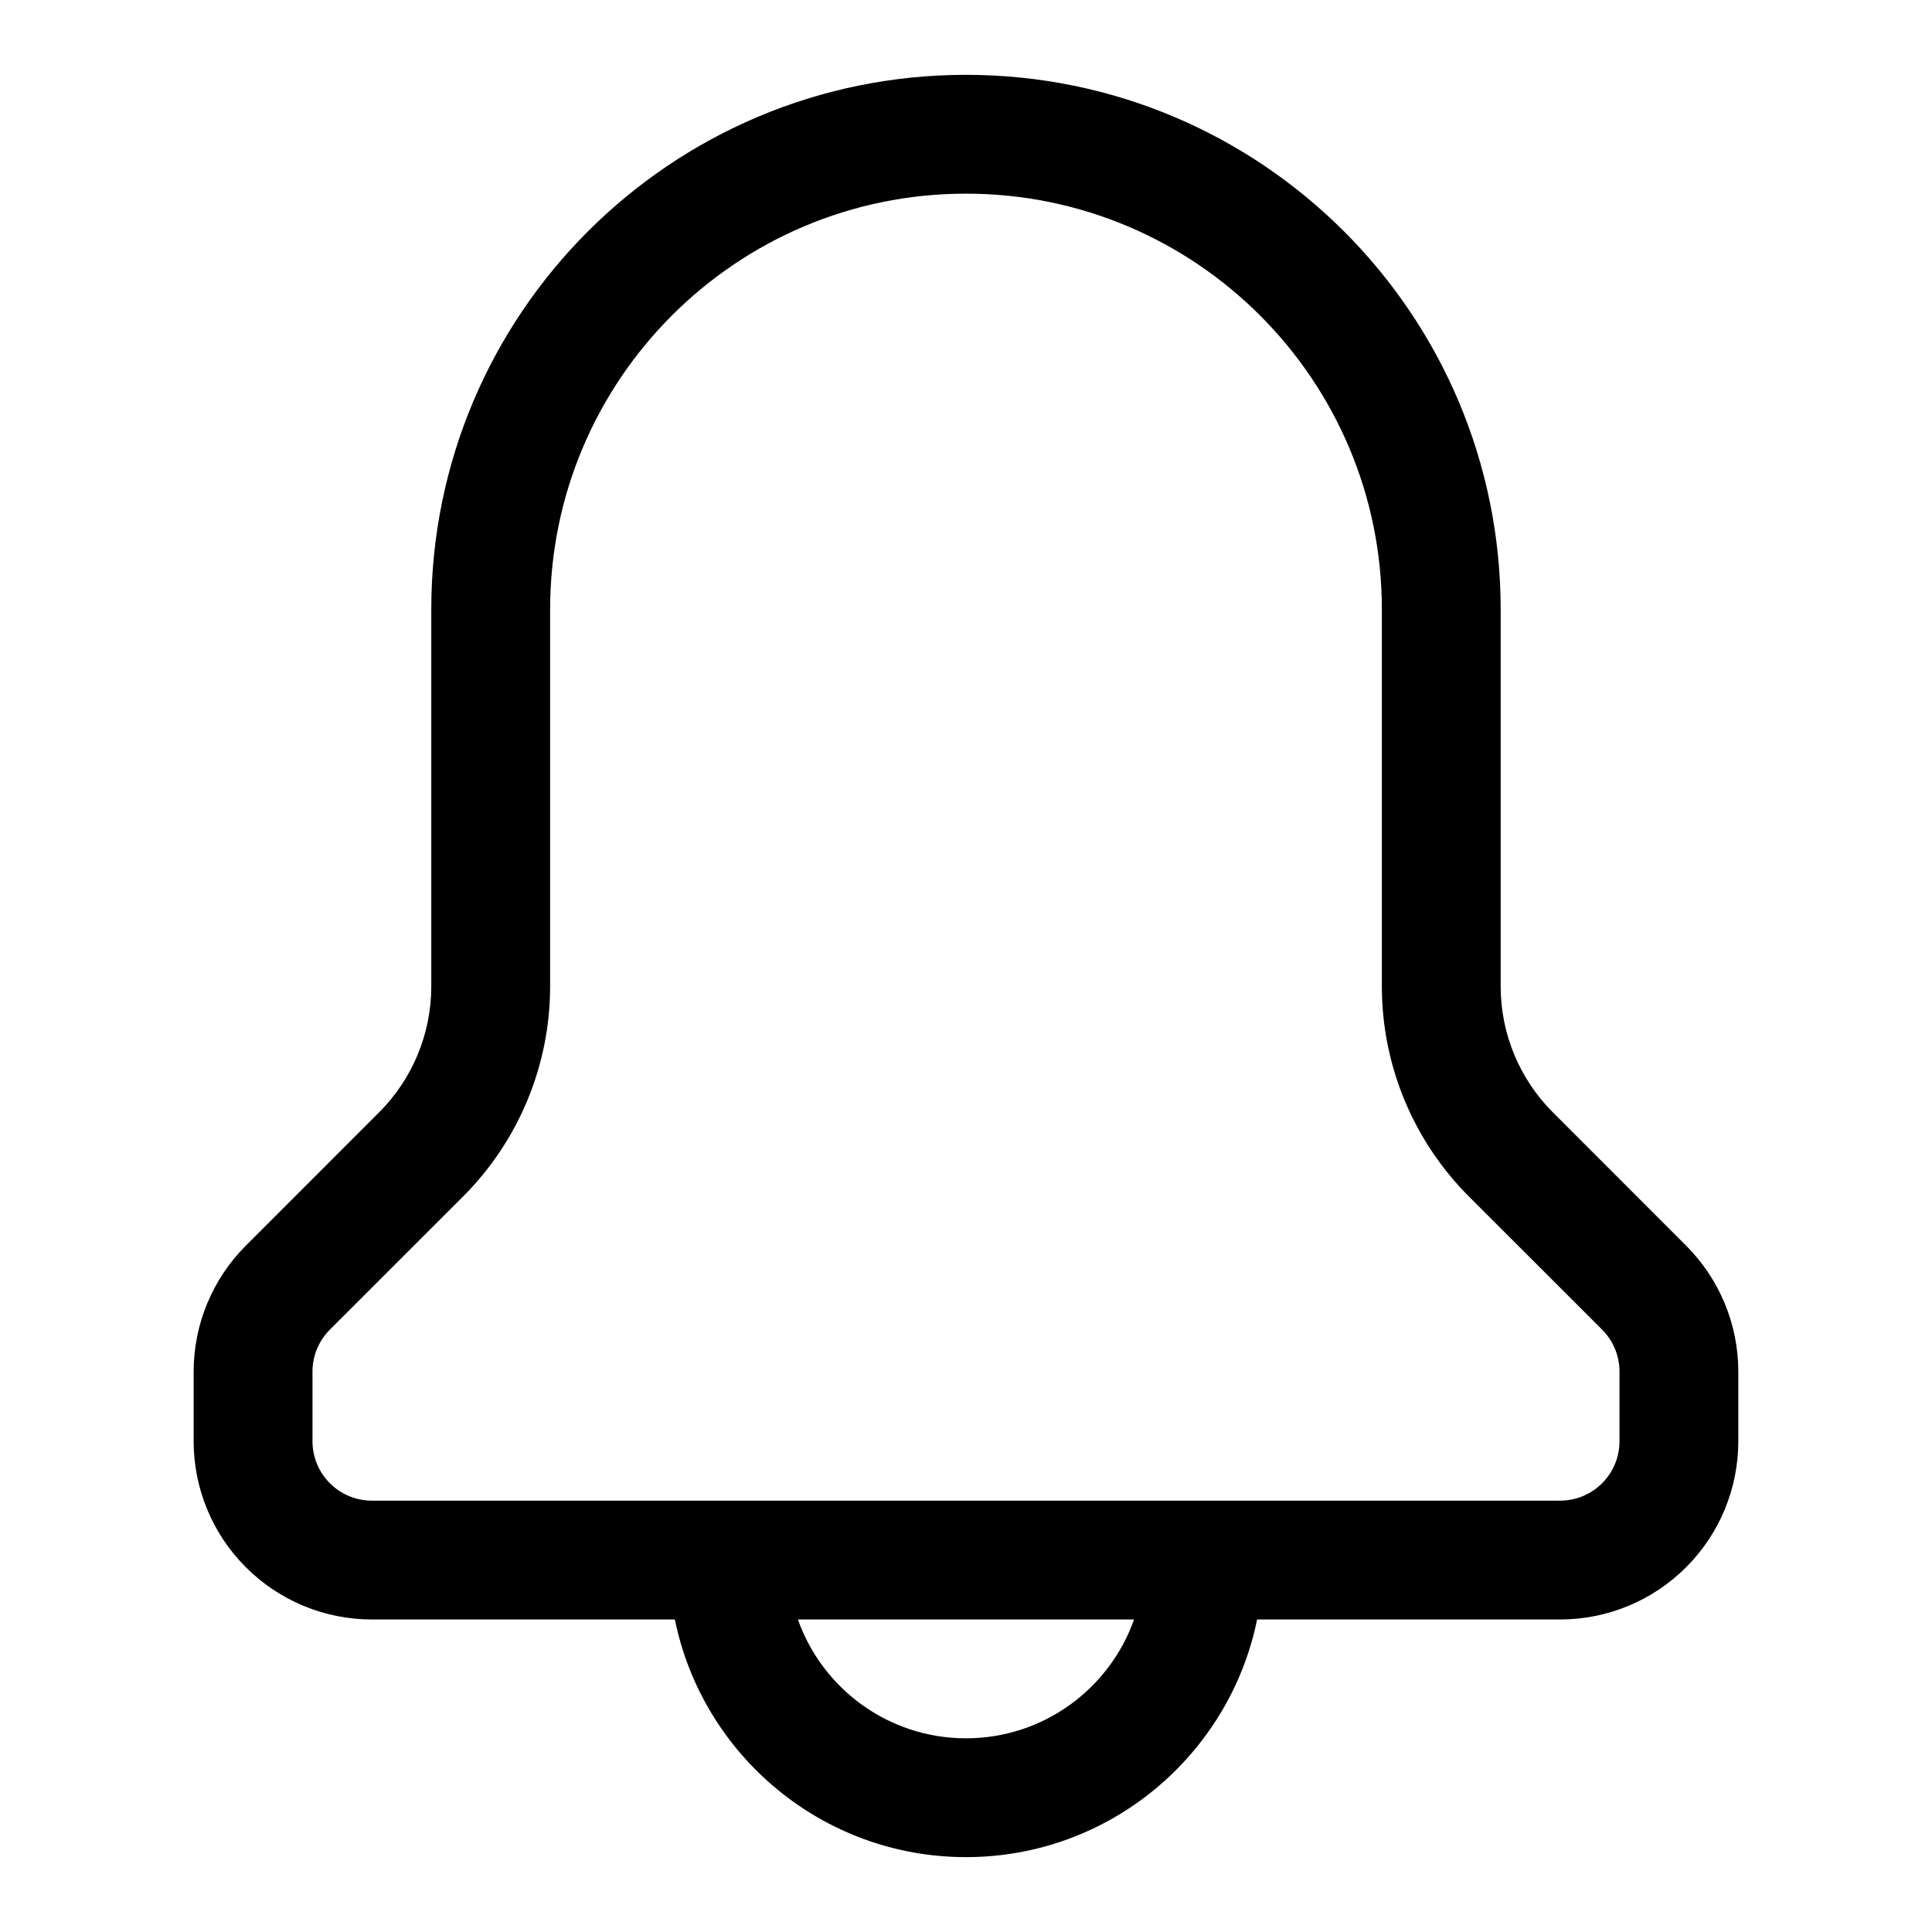 <?xml version="1.0" encoding="UTF-8"?>
<!-- Uploaded to: ICON Repo, www.svgrepo.com, Generator: ICON Repo Mixer Tools -->
<svg fill="#000000" width="800px" height="800px" version="1.1" viewBox="144 144 512 512" xmlns="http://www.w3.org/2000/svg">
 <path d="m322.85 573.18c7.305 35.91 39.094 62.977 77.148 62.977 38.051 0 69.84-27.066 77.145-62.977h80.293c12.535 0 24.547-4.977 33.395-13.84 8.863-8.848 13.84-20.859 13.84-33.395v-18.449c0-12.52-4.977-24.531-13.84-33.395-9.227-9.242-23.695-23.711-35.297-35.312-8.863-8.848-13.84-20.863-13.84-33.395v-99.863c0-78.266-63.434-141.7-141.7-141.7-78.266 0-141.7 63.434-141.7 141.7v99.863c0 12.531-4.973 24.547-13.836 33.395-11.605 11.602-26.074 26.07-35.301 35.312-8.863 8.863-13.84 20.875-13.84 33.395v18.449c0 12.535 4.977 24.547 13.84 33.395 8.848 8.863 20.863 13.84 33.395 13.84zm32.605 0h89.082c-6.488 18.34-23.996 31.488-44.539 31.488-20.547 0-38.055-13.148-44.543-31.488zm44.543-377.86c-60.867 0-110.21 49.344-110.21 110.21v99.863c0 20.875-8.297 40.902-23.047 55.672l-35.316 35.297c-2.957 2.961-4.613 6.961-4.613 11.133v18.449c0 4.176 1.656 8.188 4.613 11.133 2.945 2.961 6.961 4.613 11.133 4.613h314.88c4.172 0 8.188-1.652 11.133-4.613 2.961-2.945 4.613-6.957 4.613-11.133v-18.449c0-4.172-1.652-8.172-4.613-11.133l-35.312-35.297c-14.754-14.77-23.051-34.797-23.051-55.672v-99.863c0-60.867-49.344-110.21-110.21-110.21z" fill-rule="evenodd"/>
</svg>
